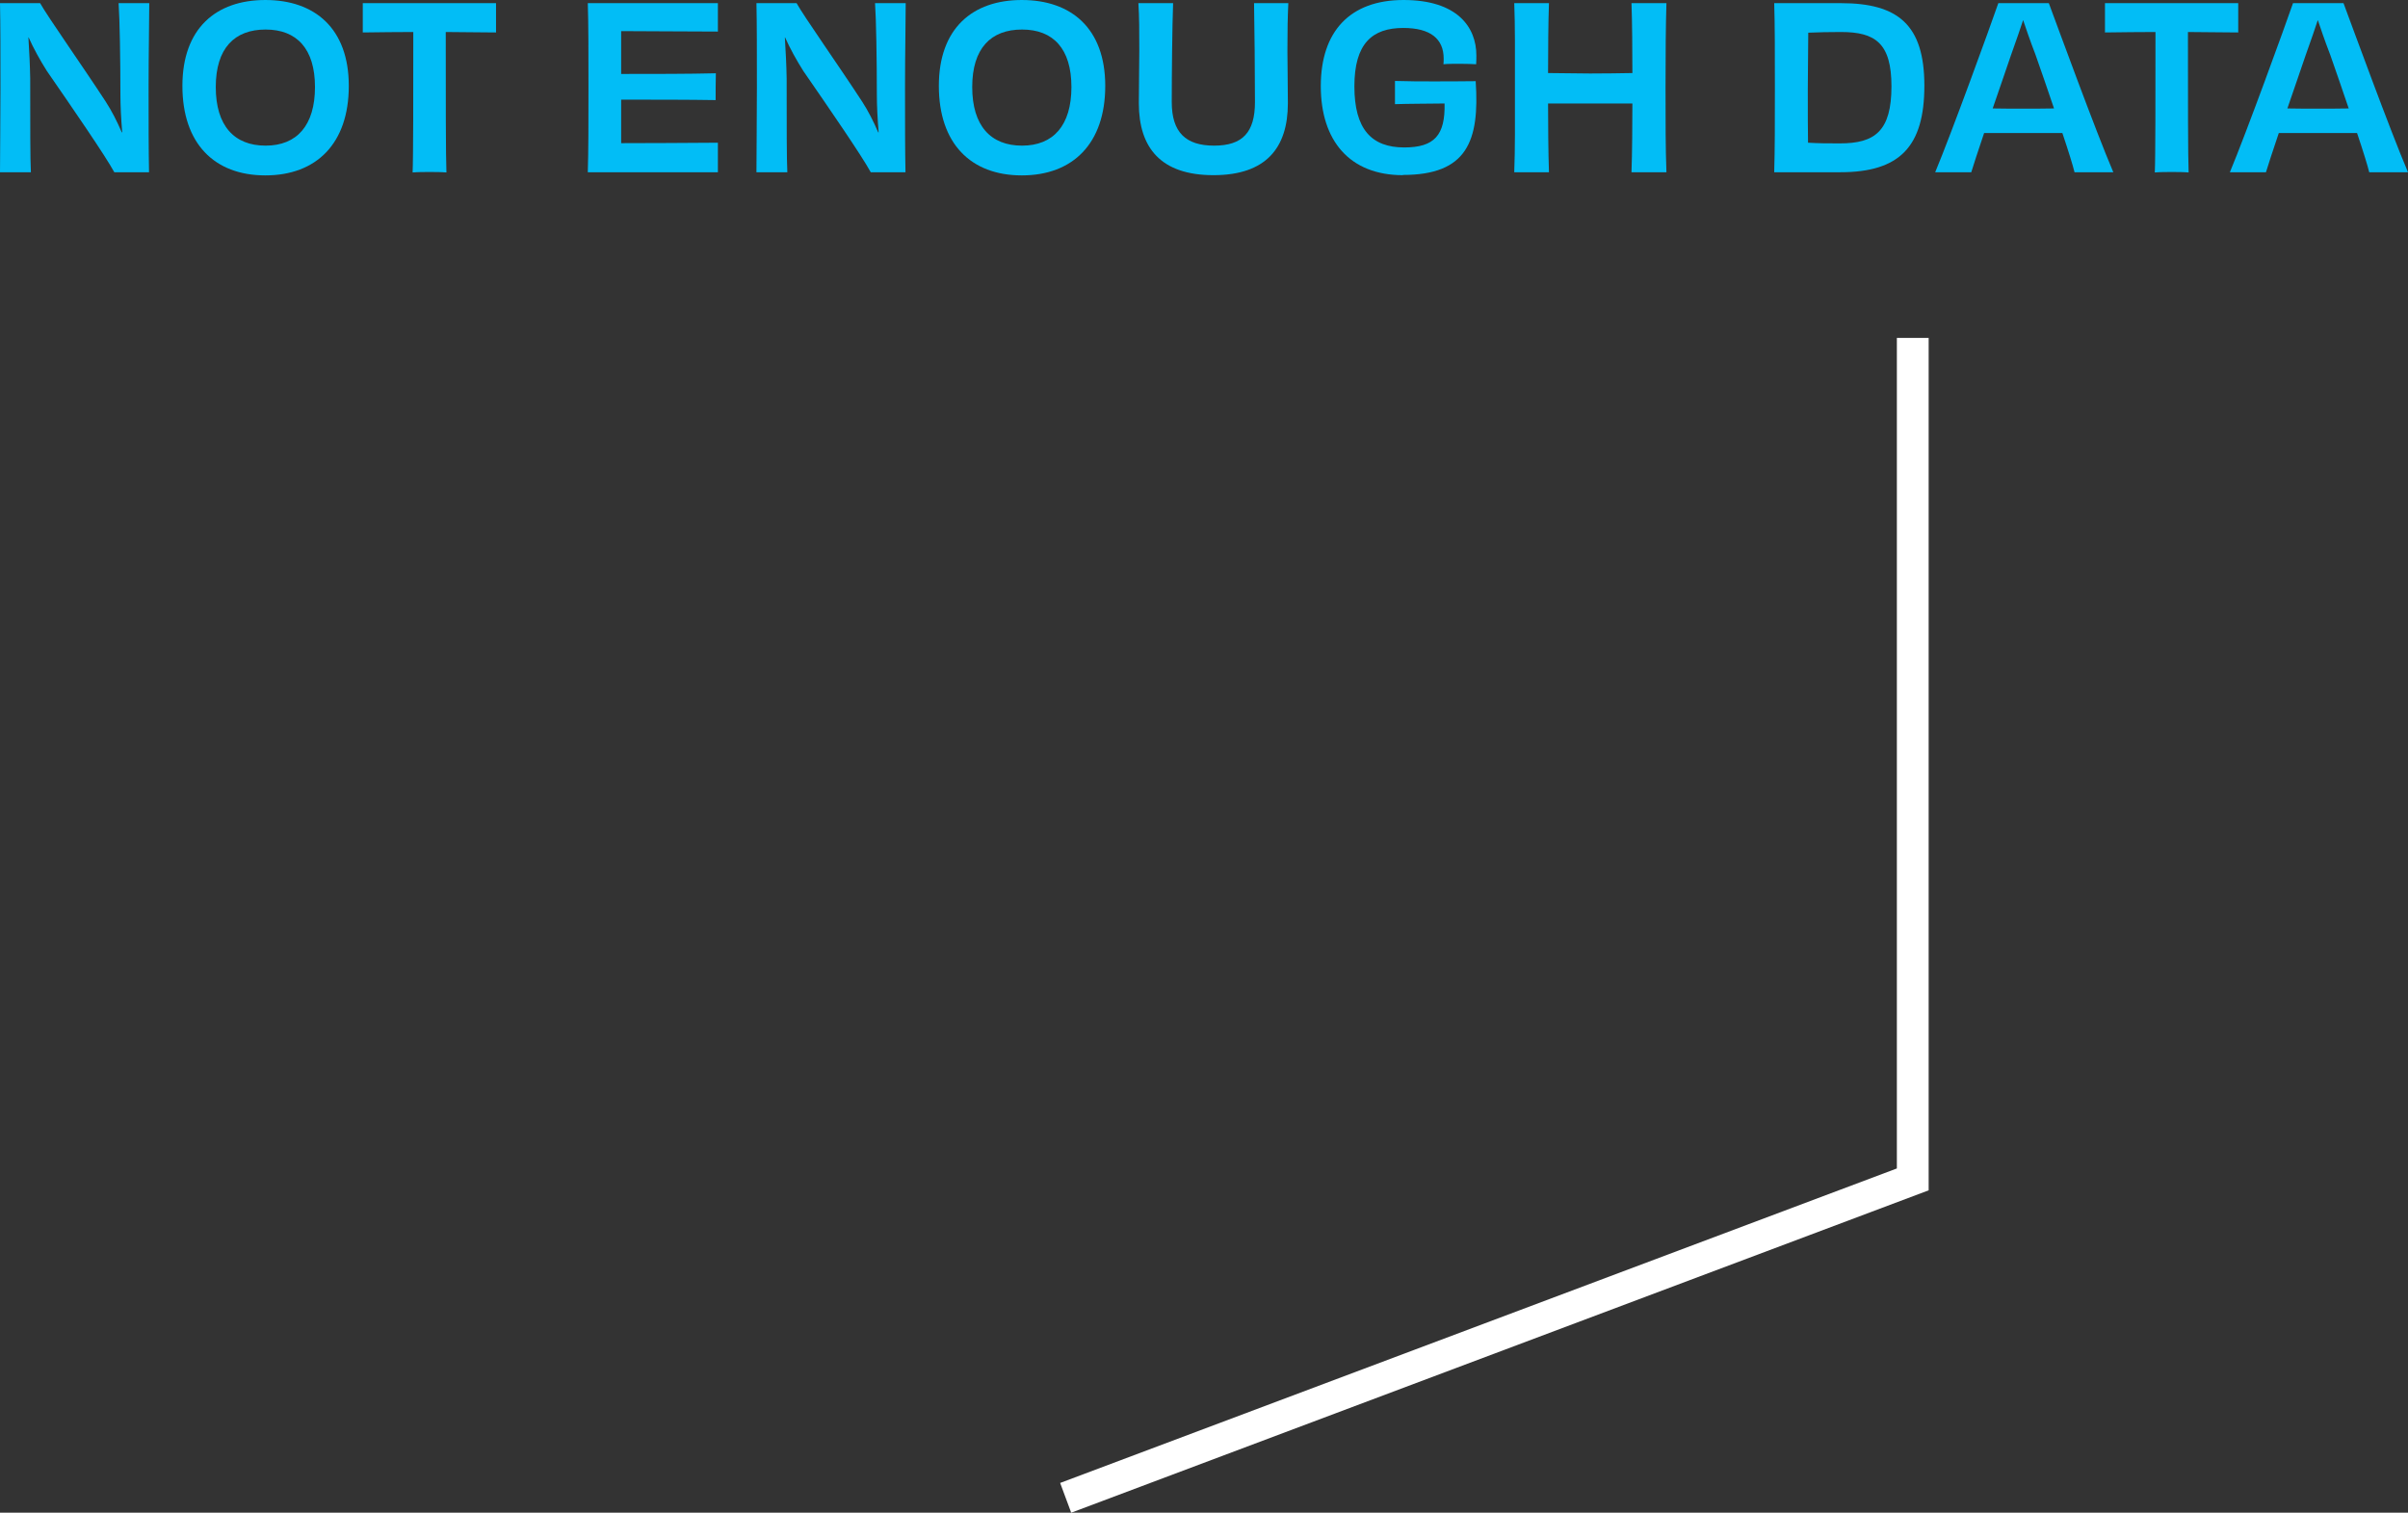 <?xml version="1.0" encoding="UTF-8"?>
<svg id="Layer_1" data-name="Layer 1" xmlns="http://www.w3.org/2000/svg" viewBox="0 0 106.8 67.1">
  <rect x="0" y="0" width="106.8" height="67.1" fill="#333333" stroke="none"/>
  <defs>
    <style>
      .cls-1 {
        fill: #02bdf6;
      }

      .cls-1, .cls-2 {
        stroke-width: 0px;
      }

      .cls-2 {
        fill: #fff;
      }
    </style>
  </defs>
  <g>
    <path class="cls-1" d="M6.62.14c0,.83-.03,2.15-.03,3.74s0,2.77.02,3.76h-1.54c-.41-.75-1.85-2.84-2.99-4.49-.31-.49-.59-1-.81-1.49h-.01c.04.64.07,1.25.08,1.82,0,2.13,0,3.58.03,4.16H0c0-.98.02-2.15.02-3.75S.02,1.06,0,.14h1.78c.32.58,1.86,2.76,2.91,4.37.26.4.51.89.71,1.36h.02c-.05-.6-.08-1.17-.08-1.7,0-1.54-.03-3.32-.08-4.03h1.36Z"/>
    <path class="cls-1" d="M11.77,7.78c-2.27,0-3.68-1.42-3.68-3.97s1.49-3.81,3.68-3.81,3.7,1.26,3.7,3.81-1.43,3.97-3.7,3.97ZM13.97,3.86c0-1.7-.81-2.55-2.19-2.55s-2.21.83-2.21,2.55.82,2.6,2.21,2.6,2.19-.9,2.19-2.6Z"/>
    <path class="cls-1" d="M22,.14v1.3c-.78,0-1.56-.02-2.23-.02,0,2.8,0,5.6.03,6.23-.21-.02-.53-.02-.76-.02-.21,0-.52,0-.74.02.03-.62.03-3.42.03-6.23-.67,0-1.45.01-2.24.02V.14h5.91Z"/>
    <path class="cls-1" d="M31.84.14c0,.13,0,.4,0,.59,0,.21,0,.52,0,.67-1.49,0-3.1-.02-4.29-.02v1.9c1.44,0,3,0,4.2-.03-.01.27-.01.92-.01,1.19-1.18-.02-2.77-.02-4.19-.02v1.93c1.19,0,2.85-.01,4.29-.02,0,.16,0,.46,0,.69,0,.18,0,.46,0,.62h-5.77c.03-.95.03-2.15.03-3.75s0-2.86-.03-3.75h5.77Z"/>
    <path class="cls-1" d="M40.17.14c0,.83-.03,2.15-.03,3.74s0,2.77.02,3.76h-1.54c-.41-.75-1.85-2.84-2.99-4.49-.31-.49-.59-1-.81-1.49h-.01c.04.64.07,1.25.08,1.82,0,2.13,0,3.58.03,4.16h-1.37c0-.98.02-2.15.02-3.75s0-2.83-.02-3.75h1.78c.32.58,1.86,2.76,2.91,4.37.26.4.51.89.71,1.36h.02c-.05-.6-.08-1.17-.08-1.7,0-1.54-.03-3.32-.08-4.03h1.36Z"/>
    <path class="cls-1" d="M45.32,7.78c-2.27,0-3.68-1.42-3.68-3.97s1.49-3.81,3.68-3.81,3.7,1.26,3.7,3.81-1.43,3.97-3.7,3.97ZM47.52,3.86c0-1.7-.81-2.55-2.19-2.55s-2.21.83-2.21,2.55.82,2.6,2.21,2.6,2.19-.9,2.19-2.6Z"/>
    <path class="cls-1" d="M57.14.14c-.03.61-.04,1.21-.04,2.12,0,.62.02,1.54.02,2.32,0,1.98-.97,3.19-3.3,3.19s-3.31-1.21-3.31-3.19c0-.78.02-1.7.02-2.32,0-.91,0-1.52-.04-2.12h1.54c-.04,1.02-.06,3.25-.06,4.39,0,1.34.62,1.93,1.88,1.93s1.81-.59,1.81-1.93c0-1.14-.02-3.38-.04-4.39h1.52Z"/>
    <path class="cls-1" d="M62.22,7.77c-2.36,0-3.64-1.53-3.64-3.95S59.87,0,62.25,0s3.23,1.2,3.23,2.46c0,.14,0,.25-.01.39-.17-.01-.43-.02-.7-.02-.3,0-.57,0-.75.02.01-.09.01-.18.01-.25,0-.88-.59-1.36-1.79-1.36-1.38,0-2.17.69-2.17,2.59s.76,2.71,2.21,2.71c1.34,0,1.82-.54,1.79-1.95-.68.01-1.64.01-2.2.03,0-.1,0-.3,0-.41,0-.25,0-.45,0-.62.61.02,1.22.02,1.67.02.51,0,1.23,0,1.91-.01.18,2.67-.39,4.16-3.23,4.16Z"/>
    <path class="cls-1" d="M73.91.14c-.03,1-.04,2.16-.04,3.75s0,2.67.04,3.75h-1.55c.03-.81.04-2.18.04-3.05-.56,0-1.23,0-1.87,0s-1.3,0-1.87,0c0,.87.01,2.24.04,3.05h-1.54c.04-1.08.03-2.16.03-3.75s.01-2.75-.03-3.75h1.54c-.03.76-.04,2.18-.04,3.1.57,0,1.24.02,1.87.02s1.31-.01,1.87-.02c0-.92-.01-2.35-.04-3.1h1.55Z"/>
    <path class="cls-1" d="M81.65.14c2.53,0,3.7.96,3.7,3.66s-1.09,3.84-3.73,3.84h-2.93c.03-1.03.03-2.15.03-3.74s0-2.84-.03-3.76h2.96ZM83.89,3.83c0-1.92-.72-2.41-2.24-2.41-.52,0-1,.01-1.45.03,0,.75-.02,1.64-.02,2.49,0,1.14,0,1.85.01,2.39.5.03.88.03,1.42.03,1.55,0,2.28-.55,2.28-2.53Z"/>
    <path class="cls-1" d="M92.01,7.64c-.07-.29-.27-.94-.54-1.74h-3.47c-.26.77-.47,1.41-.57,1.74h-1.6c.73-1.75,2.43-6.43,2.8-7.5h2.24c.41,1.1,2.07,5.65,2.86,7.5h-1.72ZM91.1,4.81c-.28-.82-.57-1.68-.82-2.38-.27-.7-.43-1.19-.55-1.54-.12.36-.28.84-.55,1.59-.24.69-.52,1.53-.8,2.33.47.01.98.01,1.34.01.38,0,.9,0,1.38-.01Z"/>
    <path class="cls-1" d="M99.27.14v1.3c-.78,0-1.56-.02-2.23-.02,0,2.8,0,5.6.03,6.23-.21-.02-.53-.02-.76-.02-.21,0-.52,0-.74.02.03-.62.03-3.42.03-6.23-.67,0-1.45.01-2.24.02V.14h5.91Z"/>
    <path class="cls-1" d="M105.08,7.64c-.07-.29-.27-.94-.54-1.74h-3.47c-.26.77-.47,1.41-.57,1.74h-1.6c.73-1.75,2.43-6.43,2.8-7.5h2.24c.41,1.1,2.07,5.65,2.86,7.5h-1.72ZM104.17,4.81c-.28-.82-.57-1.68-.82-2.38-.27-.7-.43-1.19-.55-1.54-.12.36-.28.84-.55,1.59-.24.69-.52,1.53-.8,2.33.47.01.98.01,1.34.01.38,0,.9,0,1.38-.01Z"/>
  </g>
  <polygon class="cls-2" points="47.51 67.1 47.02 65.78 84.13 51.83 84.13 14.99 85.54 14.99 85.54 52.8 47.51 67.1"/>
</svg>